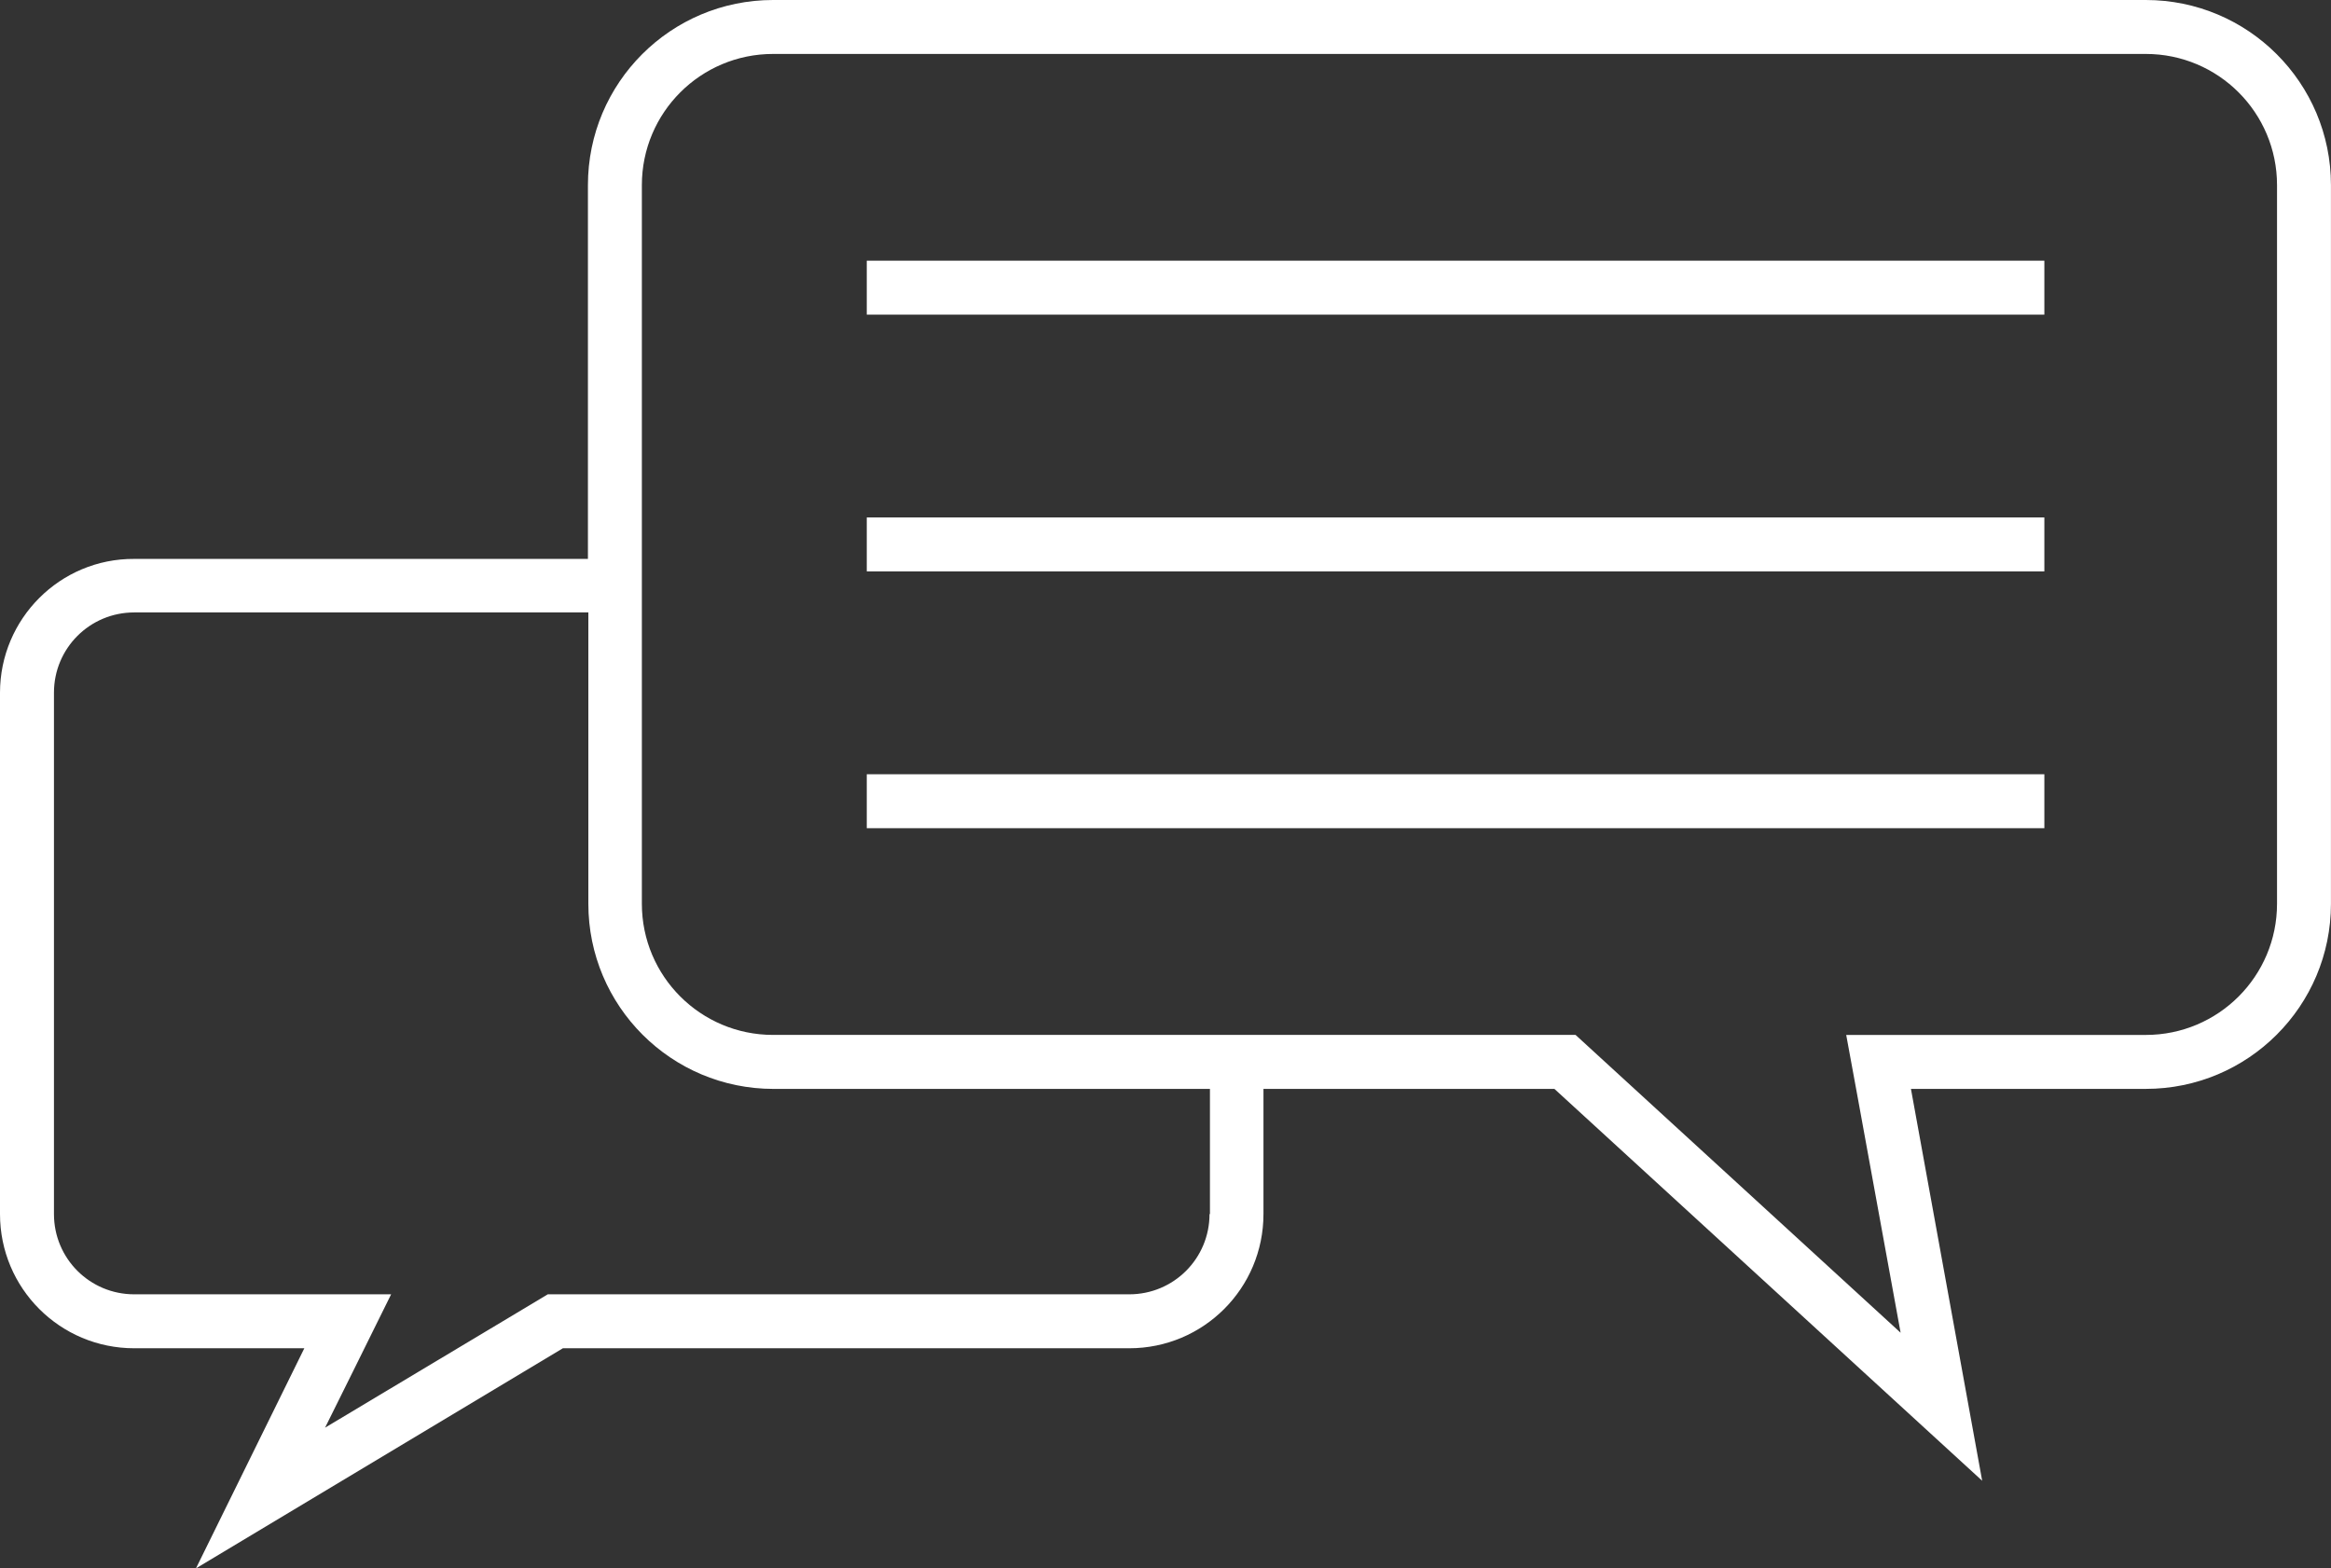 <?xml version="1.0" encoding="UTF-8"?>
<svg id="Layer_1" data-name="Layer 1" xmlns="http://www.w3.org/2000/svg" version="1.1" viewBox="0 0 105.368 70.908">
  <rect x="0" y="0" width="105.368" height="70.908" fill="#333333" stroke="none"/>
  <defs>
    <style>
      .cls-1 {
        fill: #fff;
        stroke-width: 0px;
      }
    </style>
  </defs>
  <path class="cls-1" d="M96.997,0h-62.05c-4.625,0-8.371,3.746-8.371,8.371v16.898H6.068c-3.356-.019-6.068,2.712-6.068,6.049v23.571c0,3.356,2.712,6.068,6.068,6.068h7.688l-4.898,9.951,16.586-9.951h25.6c3.356,0,6.068-2.712,6.068-6.068v-5.659h13.151l19.337,17.717-3.22-17.717h10.615c4.625,0,8.371-3.746,8.371-8.371V8.371c0-4.625-3.746-8.371-8.371-8.371ZM54.674,54.889c0,2.01-1.619,3.629-3.629,3.629h-26.283l-.585.351-9.483,5.678,1.249-2.517,1.737-3.512H6.068c-2.01,0-3.629-1.619-3.629-3.629v-23.571c0-2.01,1.619-3.629,3.629-3.629h20.527v13.171c0,4.625,3.746,8.371,8.371,8.371h19.727v5.659h-.019ZM102.928,40.859c0,3.278-2.654,5.932-5.932,5.932h-13.542l.527,2.868,1.932,10.595-14.693-13.464h-36.274c-3.278,0-5.932-2.654-5.932-5.932V8.371c0-3.278,2.654-5.932,5.932-5.932h62.05c3.278,0,5.932,2.654,5.932,5.932v32.488Z"/>
  <rect class="cls-1" x="39.181" y="11.786" width="53.23" height="2.439"/>
  <rect class="cls-1" x="39.181" y="23.395" width="53.23" height="2.439"/>
  <rect class="cls-1" x="39.181" y="35.005" width="53.23" height="2.439"/>
</svg>